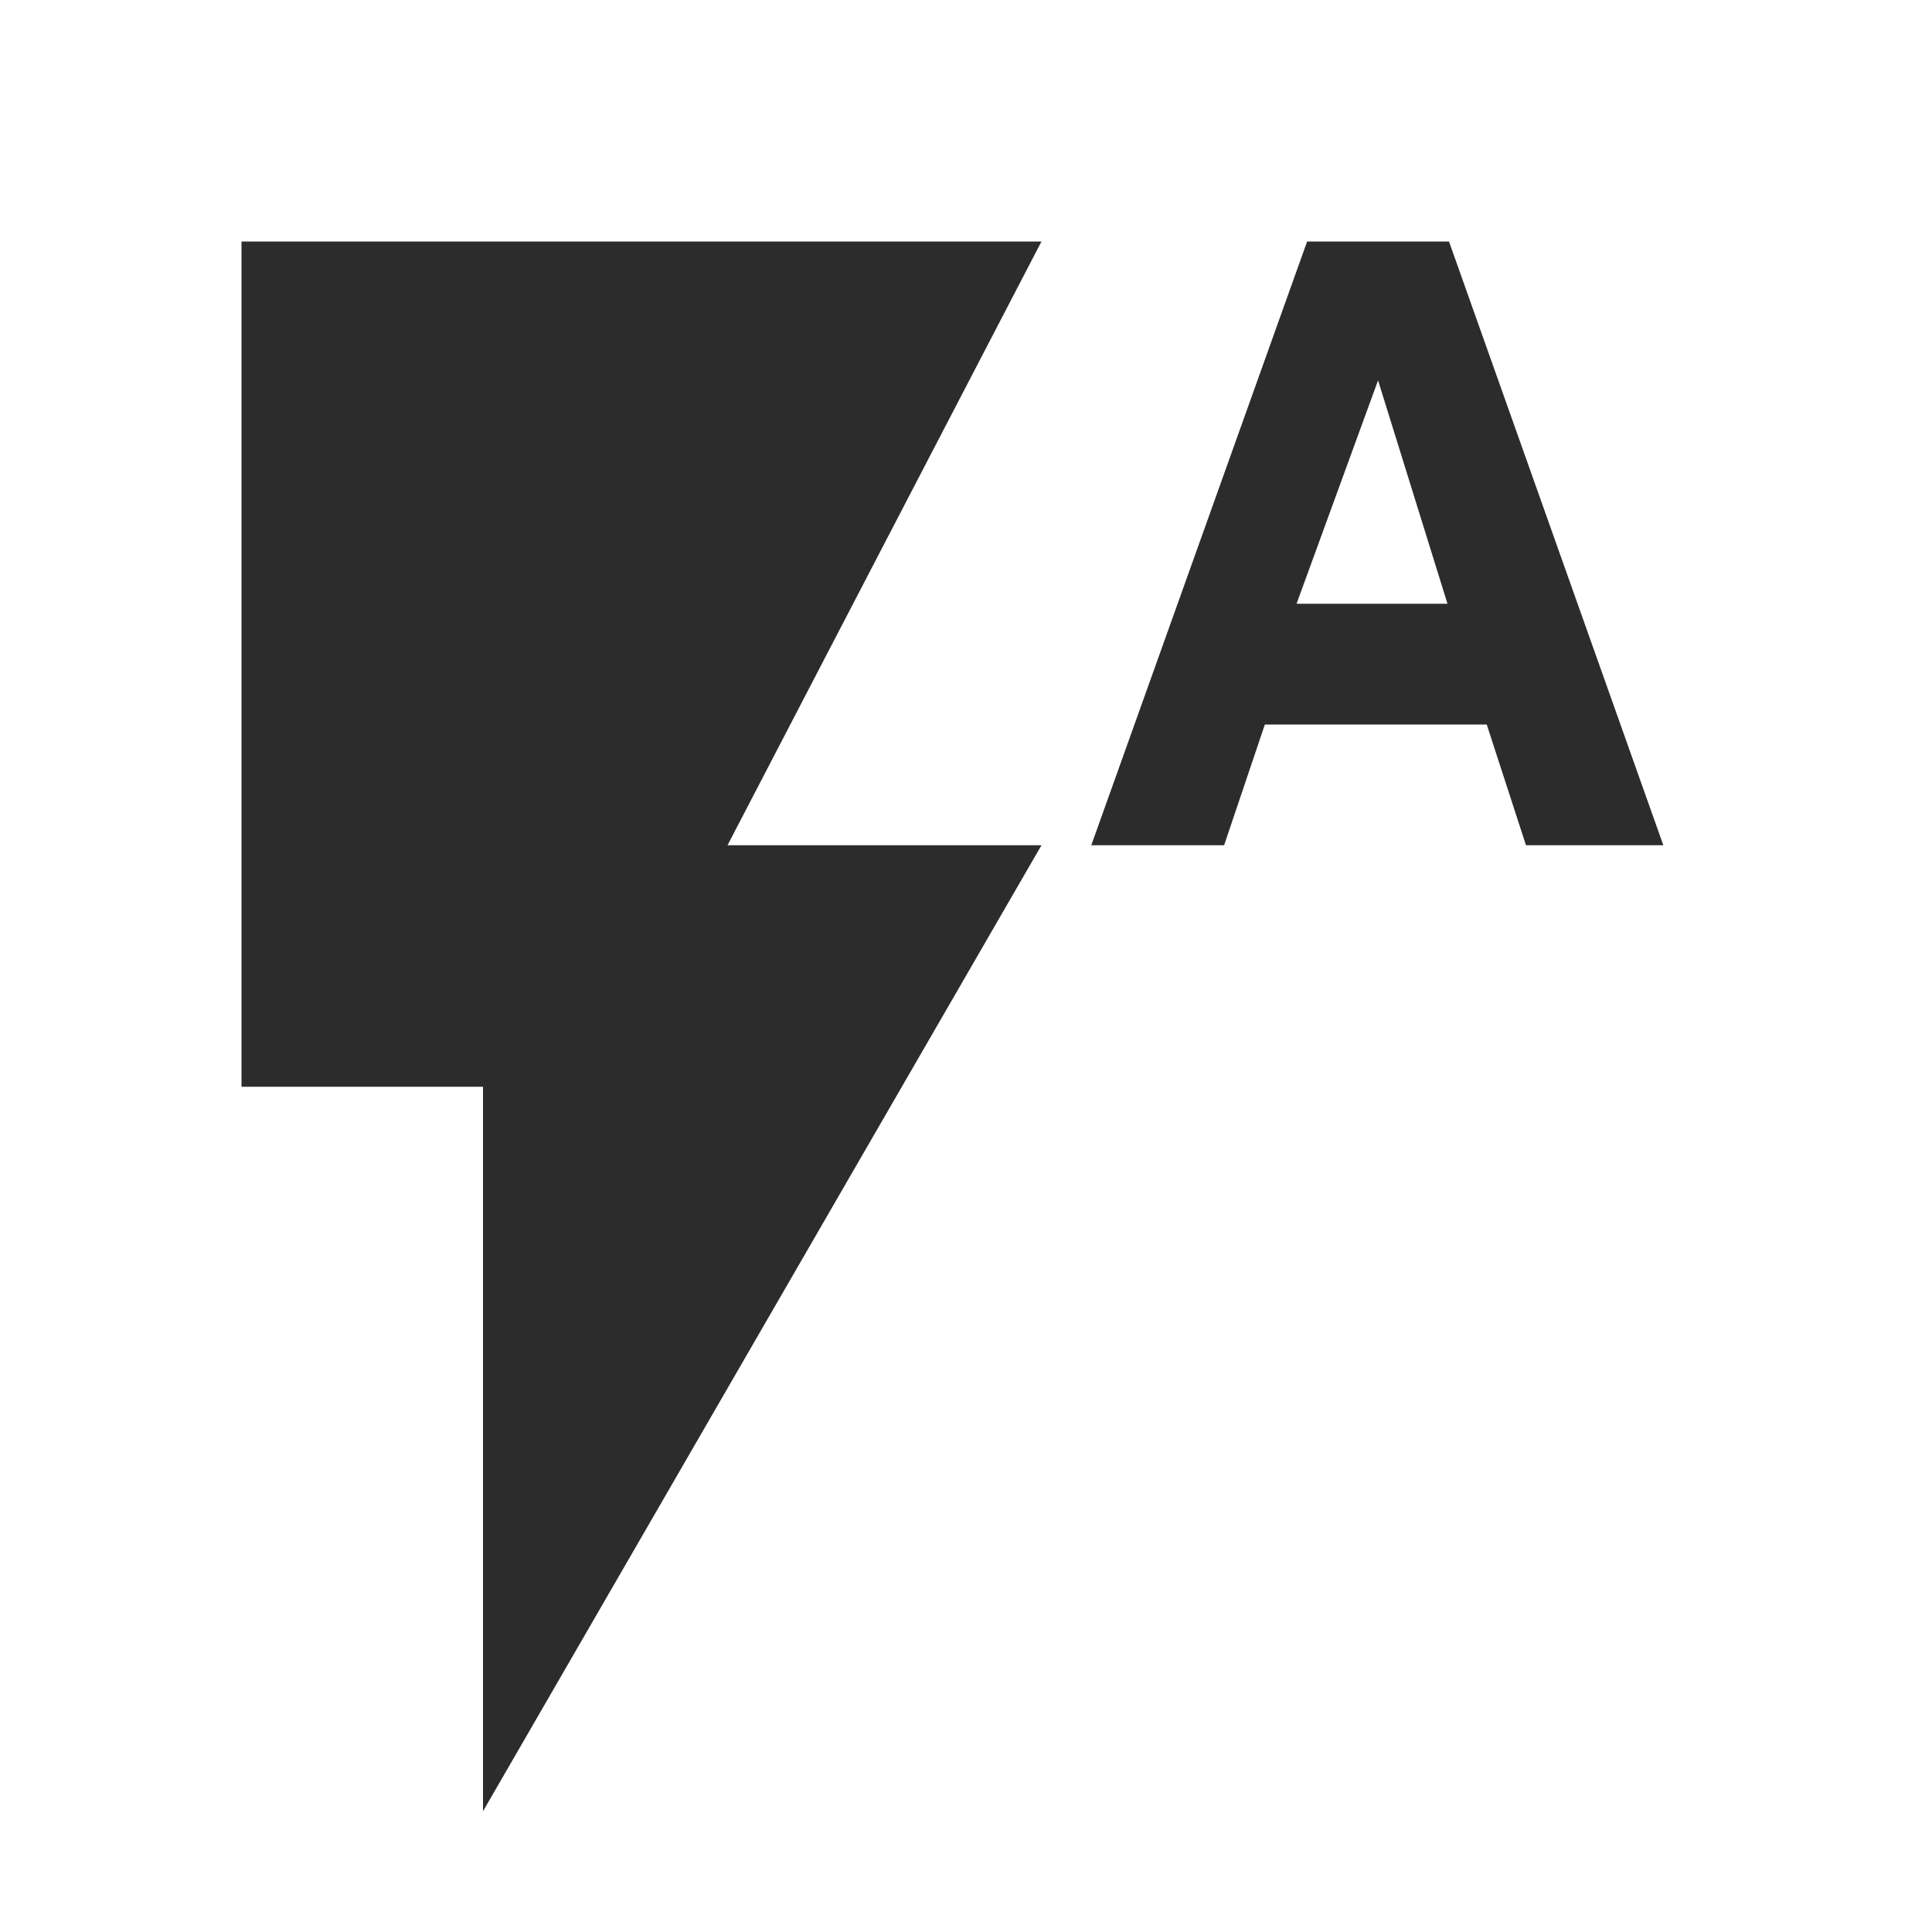 <svg t="1688308394324" class="icon" viewBox="0 0 1024 1024" version="1.1" xmlns="http://www.w3.org/2000/svg" p-id="13599" width="200" height="200"><path d="M692.8 128H768l113.6 320h-72.8l-20.8-64H670.4l-21.6 64h-70.4l114.4-320z m-5.6 192h80l-36.8-118.4L687.2 320zM128 128v448h128v384l296-512H385.6L552 128H128z" p-id="13600" fill="#2c2c2c"></path></svg>